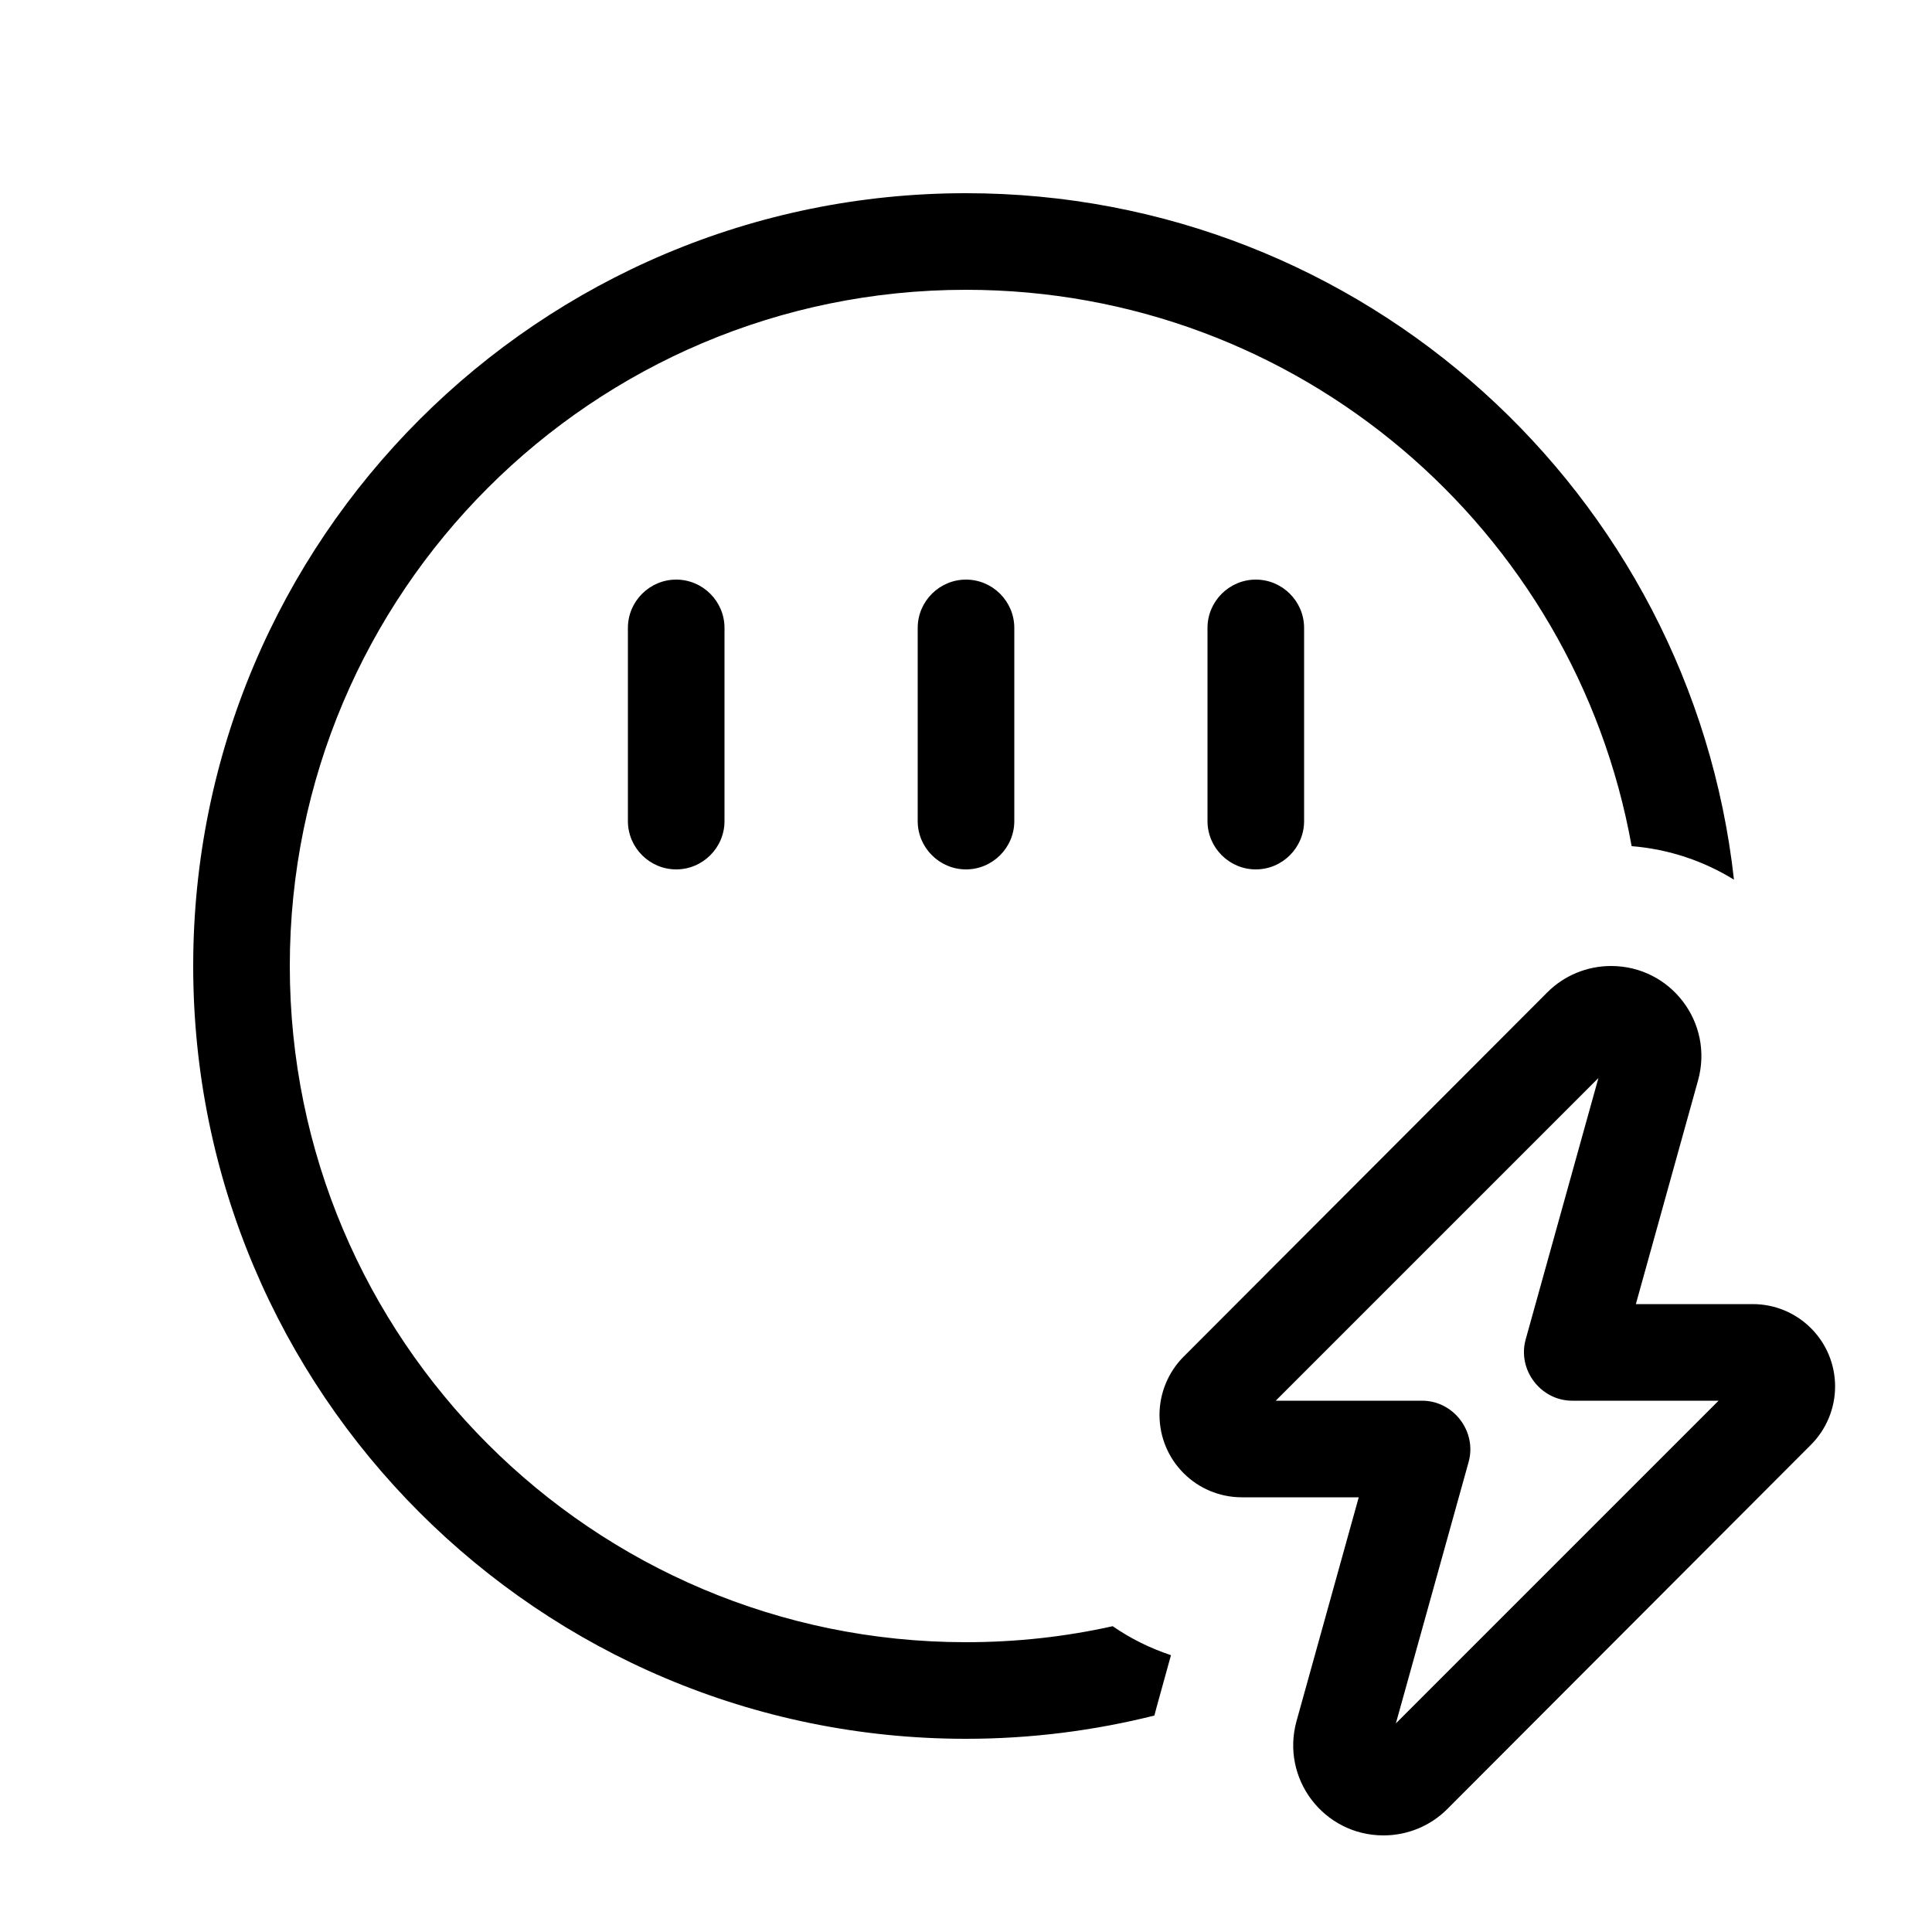 <svg xmlns="http://www.w3.org/2000/svg" viewBox="0 0 640 640"><!--! Font Awesome Pro 7.1.0 by @fontawesome - https://fontawesome.com License - https://fontawesome.com/license (Commercial License) Copyright 2025 Fonticons, Inc. --><path fill="currentColor" d="M320 544C336.7 544 352.9 542.2 368.6 538.7C374.5 542.8 381 546 387.9 548.3L383.2 565.3C382.9 566.3 382.7 567.3 382.4 568.3C362.4 573.3 341.5 576 320 576C178.6 576 64 461.4 64 320C64 178.6 178.6 64 320 64C451.7 64 560.2 163.5 574.4 291.4C564.5 285.3 553 281.3 540.5 280.3C521.7 175.5 430.2 96 320 96C196.3 96 96 196.3 96 320C96 443.7 196.3 544 320 544zM432 208L432 272C432 280.8 424.8 288 416 288C407.2 288 400 280.8 400 272L400 208C400 199.2 407.2 192 416 192C424.8 192 432 199.2 432 208zM320 192C328.8 192 336 199.2 336 208L336 272C336 280.8 328.8 288 320 288C311.2 288 304 280.8 304 272L304 208C304 199.2 311.2 192 320 192zM240 208L240 272C240 280.8 232.8 288 224 288C215.2 288 208 280.8 208 272L208 208C208 199.2 215.2 192 224 192C232.8 192 240 199.2 240 208zM533.7 320C553.5 320 567.8 338.8 562.5 357.9L541.9 432L580.6 432C595.7 432 607.9 444.2 607.9 459.3C607.9 466.5 605 473.5 599.9 478.6L479.4 599.3C473.8 604.9 466.2 608 458.3 608C438.5 608 424.2 589.2 429.5 570.1L450.1 496L411.4 496C396.3 496 384.1 483.8 384.1 468.7C384.1 461.5 387 454.5 392.1 449.4L512.6 328.7C518.2 323.1 525.8 320 533.7 320zM422.6 464L471.1 464C481.5 464 489.3 474.2 486.5 484.3L462.4 570.9L569.3 464L520.8 464C510.4 464 502.6 453.8 505.4 443.7L529.5 357.1L422.6 464z"/></svg>